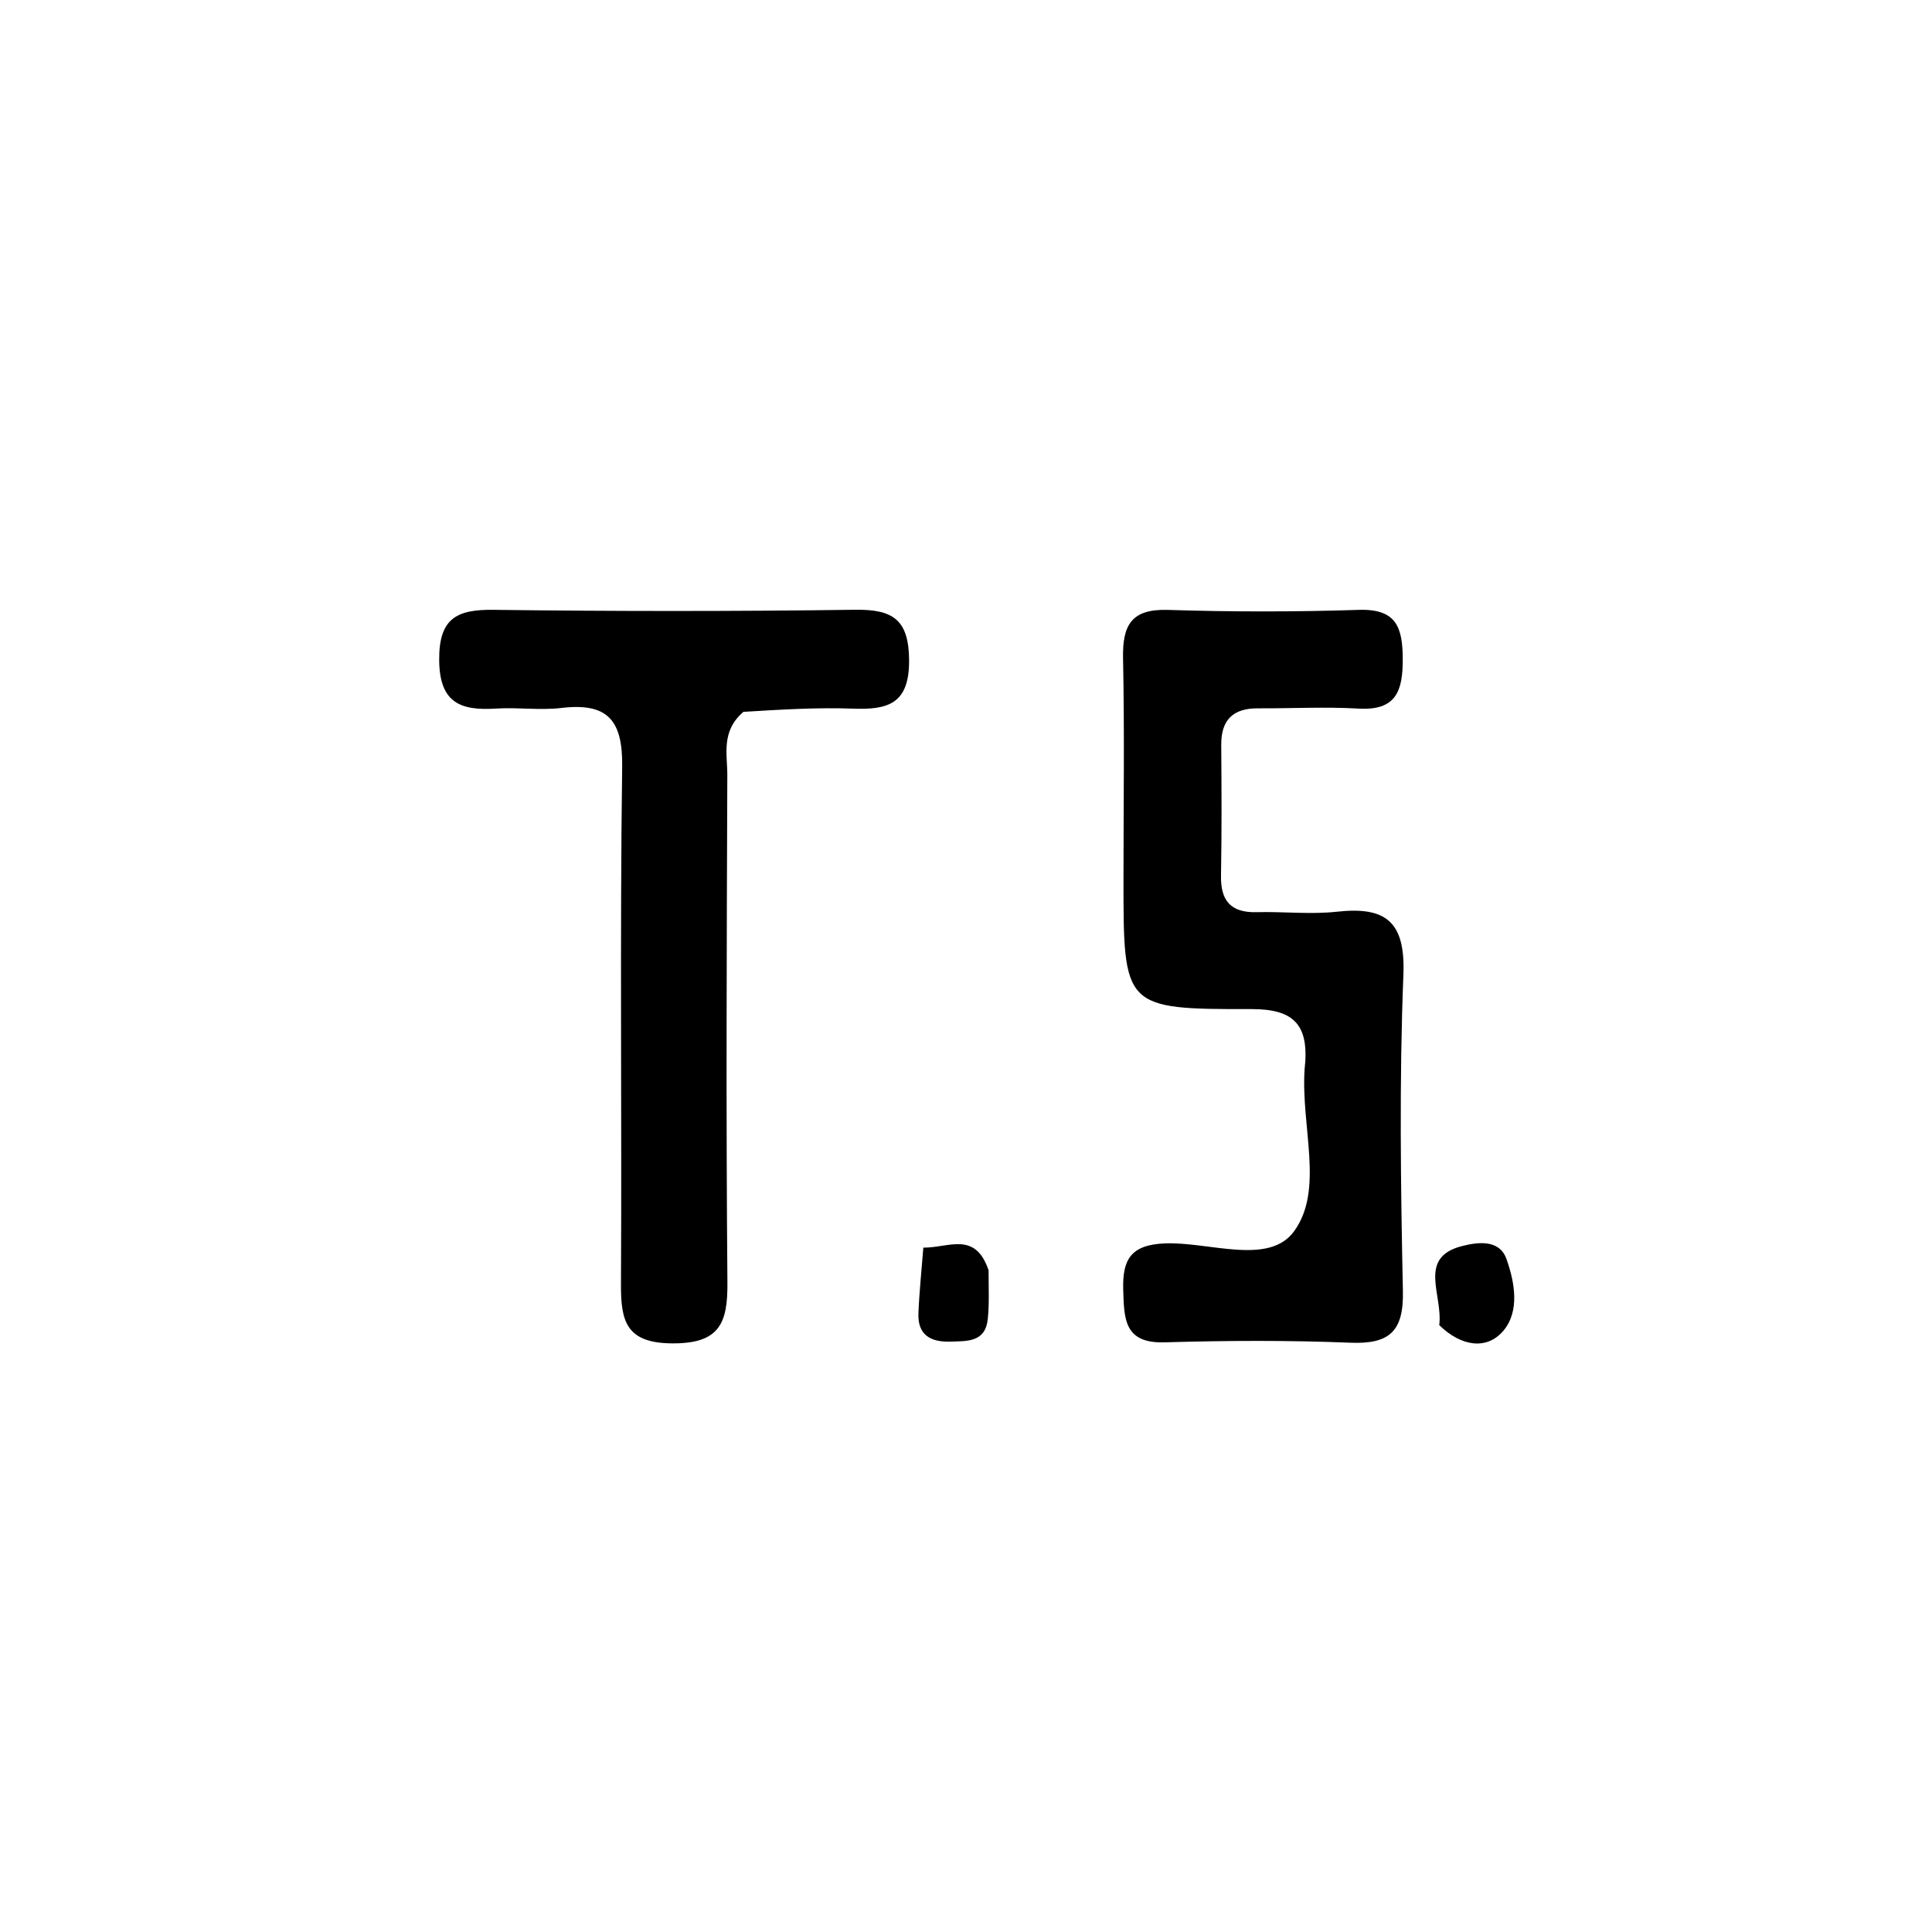 <svg version="1.1" id="Layer_1" xmlns="http://www.w3.org/2000/svg" xmlns:xlink="http://www.w3.org/1999/xlink" x="0px" y="0px"
	 width="100%" viewBox="0 0 192 192" enable-background="new 0 0 192 192" xml:space="preserve">
<path fill="#000000" opacity="1" stroke="none" 
	d="
M129.647,106.294 
	C130.159,101.8 128.576,100.275 124.347,100.282 
	C111.649,100.305 111.649,100.148 111.651,87.393 
	C111.652,80.068 111.758,72.74 111.607,65.417 
	C111.54,62.142 112.424,60.497 116.064,60.612 
	C122.384,60.812 128.72,60.813 135.04,60.608 
	C138.799,60.487 139.395,62.376 139.403,65.526 
	C139.411,68.712 138.717,70.635 135.004,70.419 
	C131.686,70.227 128.347,70.411 125.017,70.393 
	C122.548,70.38 121.345,71.529 121.365,74.034 
	C121.398,78.363 121.419,82.693 121.342,87.02 
	C121.297,89.524 122.322,90.717 124.885,90.65 
	C127.546,90.58 130.239,90.893 132.87,90.604 
	C137.717,90.073 139.676,91.577 139.468,96.866 
	C139.056,107.339 139.201,117.842 139.419,128.327 
	C139.502,132.308 138.077,133.594 134.207,133.438 
	C128.057,133.19 121.885,133.219 115.731,133.4 
	C111.708,133.518 111.716,131.065 111.625,128.2 
	C111.53,125.177 112.366,123.703 115.78,123.567 
	C120.175,123.392 126.11,125.819 128.618,122.343 
	C131.6,118.209 129.283,112.031 129.647,106.294 
z"/>
<path fill="#000000" opacity="1" stroke="none" 
	d="
M73.881,70.743 
	C71.632,72.669 72.288,74.969 72.28,77.051 
	C72.218,93.863 72.148,110.677 72.29,127.488 
	C72.324,131.54 71.478,133.53 66.803,133.503 
	C62.21,133.476 61.692,131.287 61.711,127.612 
	C61.804,110.467 61.599,93.319 61.831,76.177 
	C61.894,71.505 60.324,69.821 55.794,70.356 
	C53.661,70.609 51.464,70.279 49.309,70.416 
	C45.809,70.638 43.684,69.894 43.646,65.615 
	C43.611,61.502 45.321,60.557 49.027,60.604 
	C61.01,60.757 72.998,60.76 84.981,60.598 
	C88.72,60.547 90.324,61.555 90.345,65.63 
	C90.367,69.974 88.225,70.552 84.743,70.424 
	C81.258,70.296 77.761,70.506 73.881,70.743 
z"/>
<path fill="#000000" opacity="1" stroke="none" 
	d="
M143.03,131.692 
	C143.414,128.664 140.821,124.961 145.322,123.825 
	C146.821,123.446 148.997,123.135 149.702,125.098 
	C150.543,127.436 151.048,130.33 149.385,132.271 
	C147.753,134.175 145.219,133.827 143.03,131.692 
z"/>
<path fill="#000000" opacity="1" stroke="none" 
	d="
M98.244,126.238 
	C98.249,128.167 98.32,129.655 98.16,131.117 
	C97.908,133.408 96.093,133.276 94.433,133.328 
	C92.489,133.388 91.189,132.668 91.272,130.532 
	C91.354,128.421 91.58,126.316 91.76,123.989 
	C94.307,124.01 96.906,122.314 98.244,126.238 
z"/>
</svg>